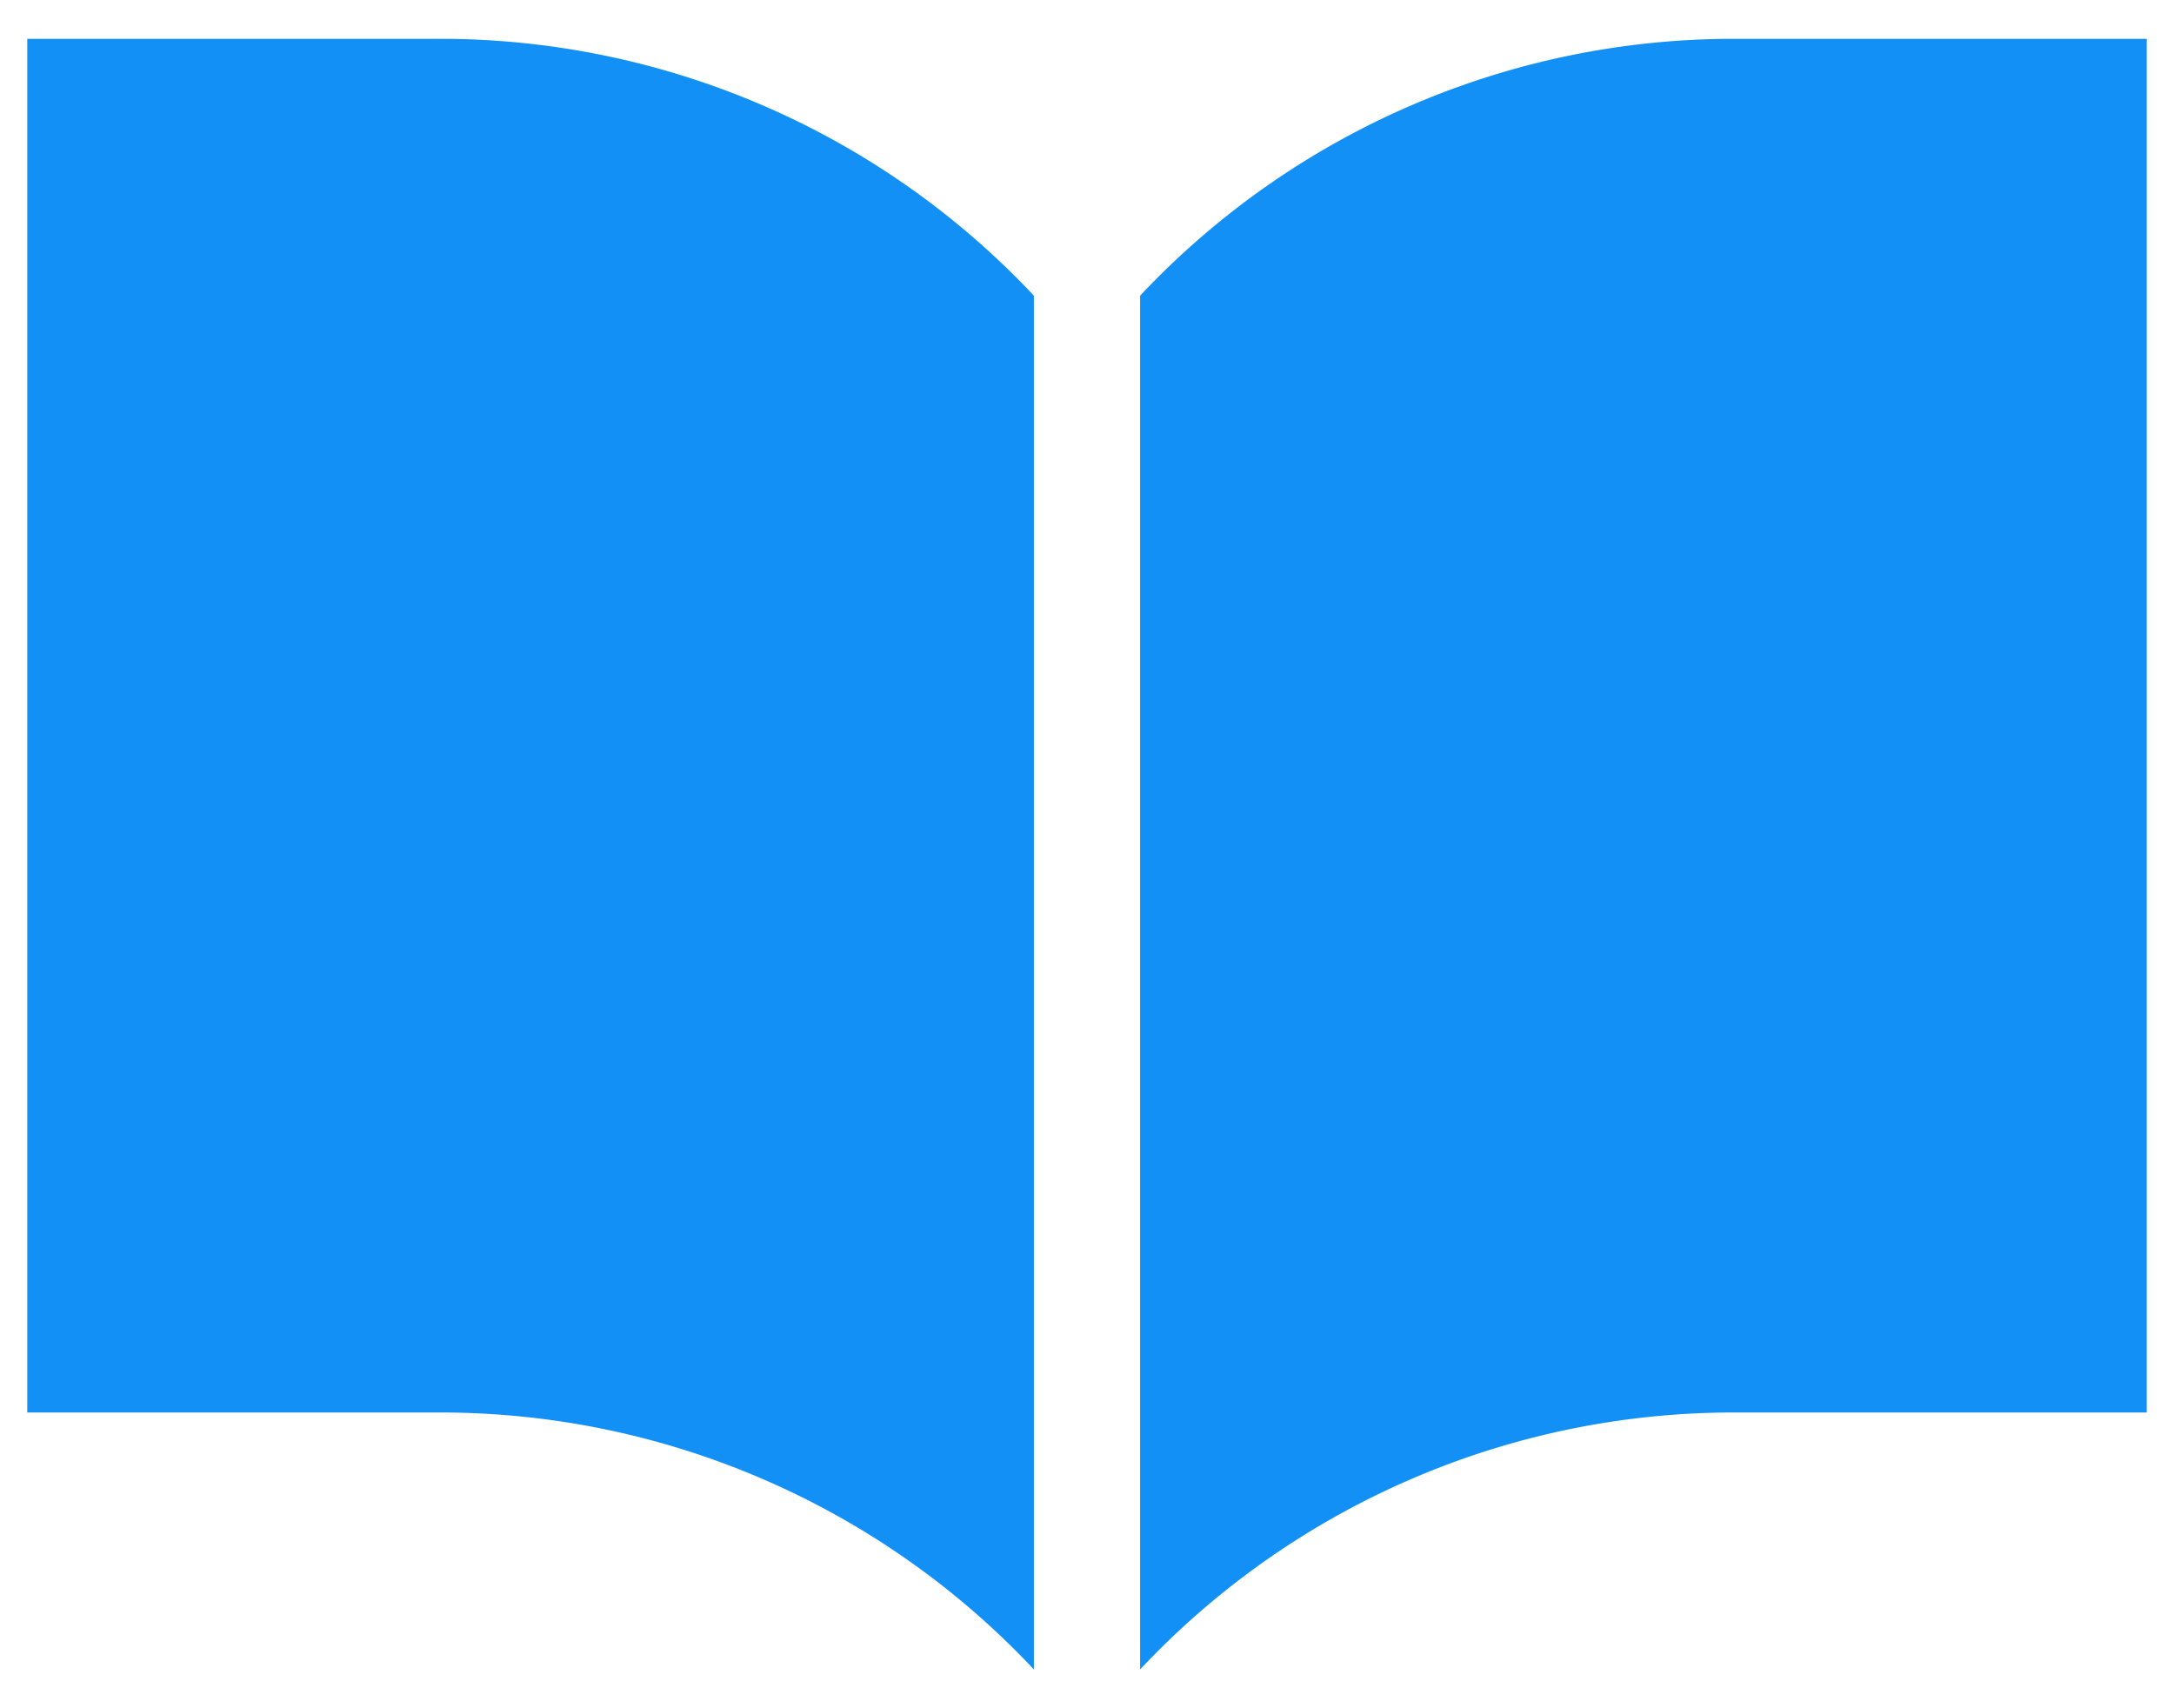 <svg xmlns="http://www.w3.org/2000/svg" width="28" height="22" viewBox="0 0 28 22"><g fill="#1290f6"><path d="M22.364.5a10.486 10.486 0 00-7.68 3.308V21.5a10.484 10.484 0 017.68-3.309h5.285V.5zM5.636.5H.351v17.691h5.285a10.484 10.484 0 017.68 3.309V3.808A10.486 10.486 0 005.636.5z"/></g></svg>